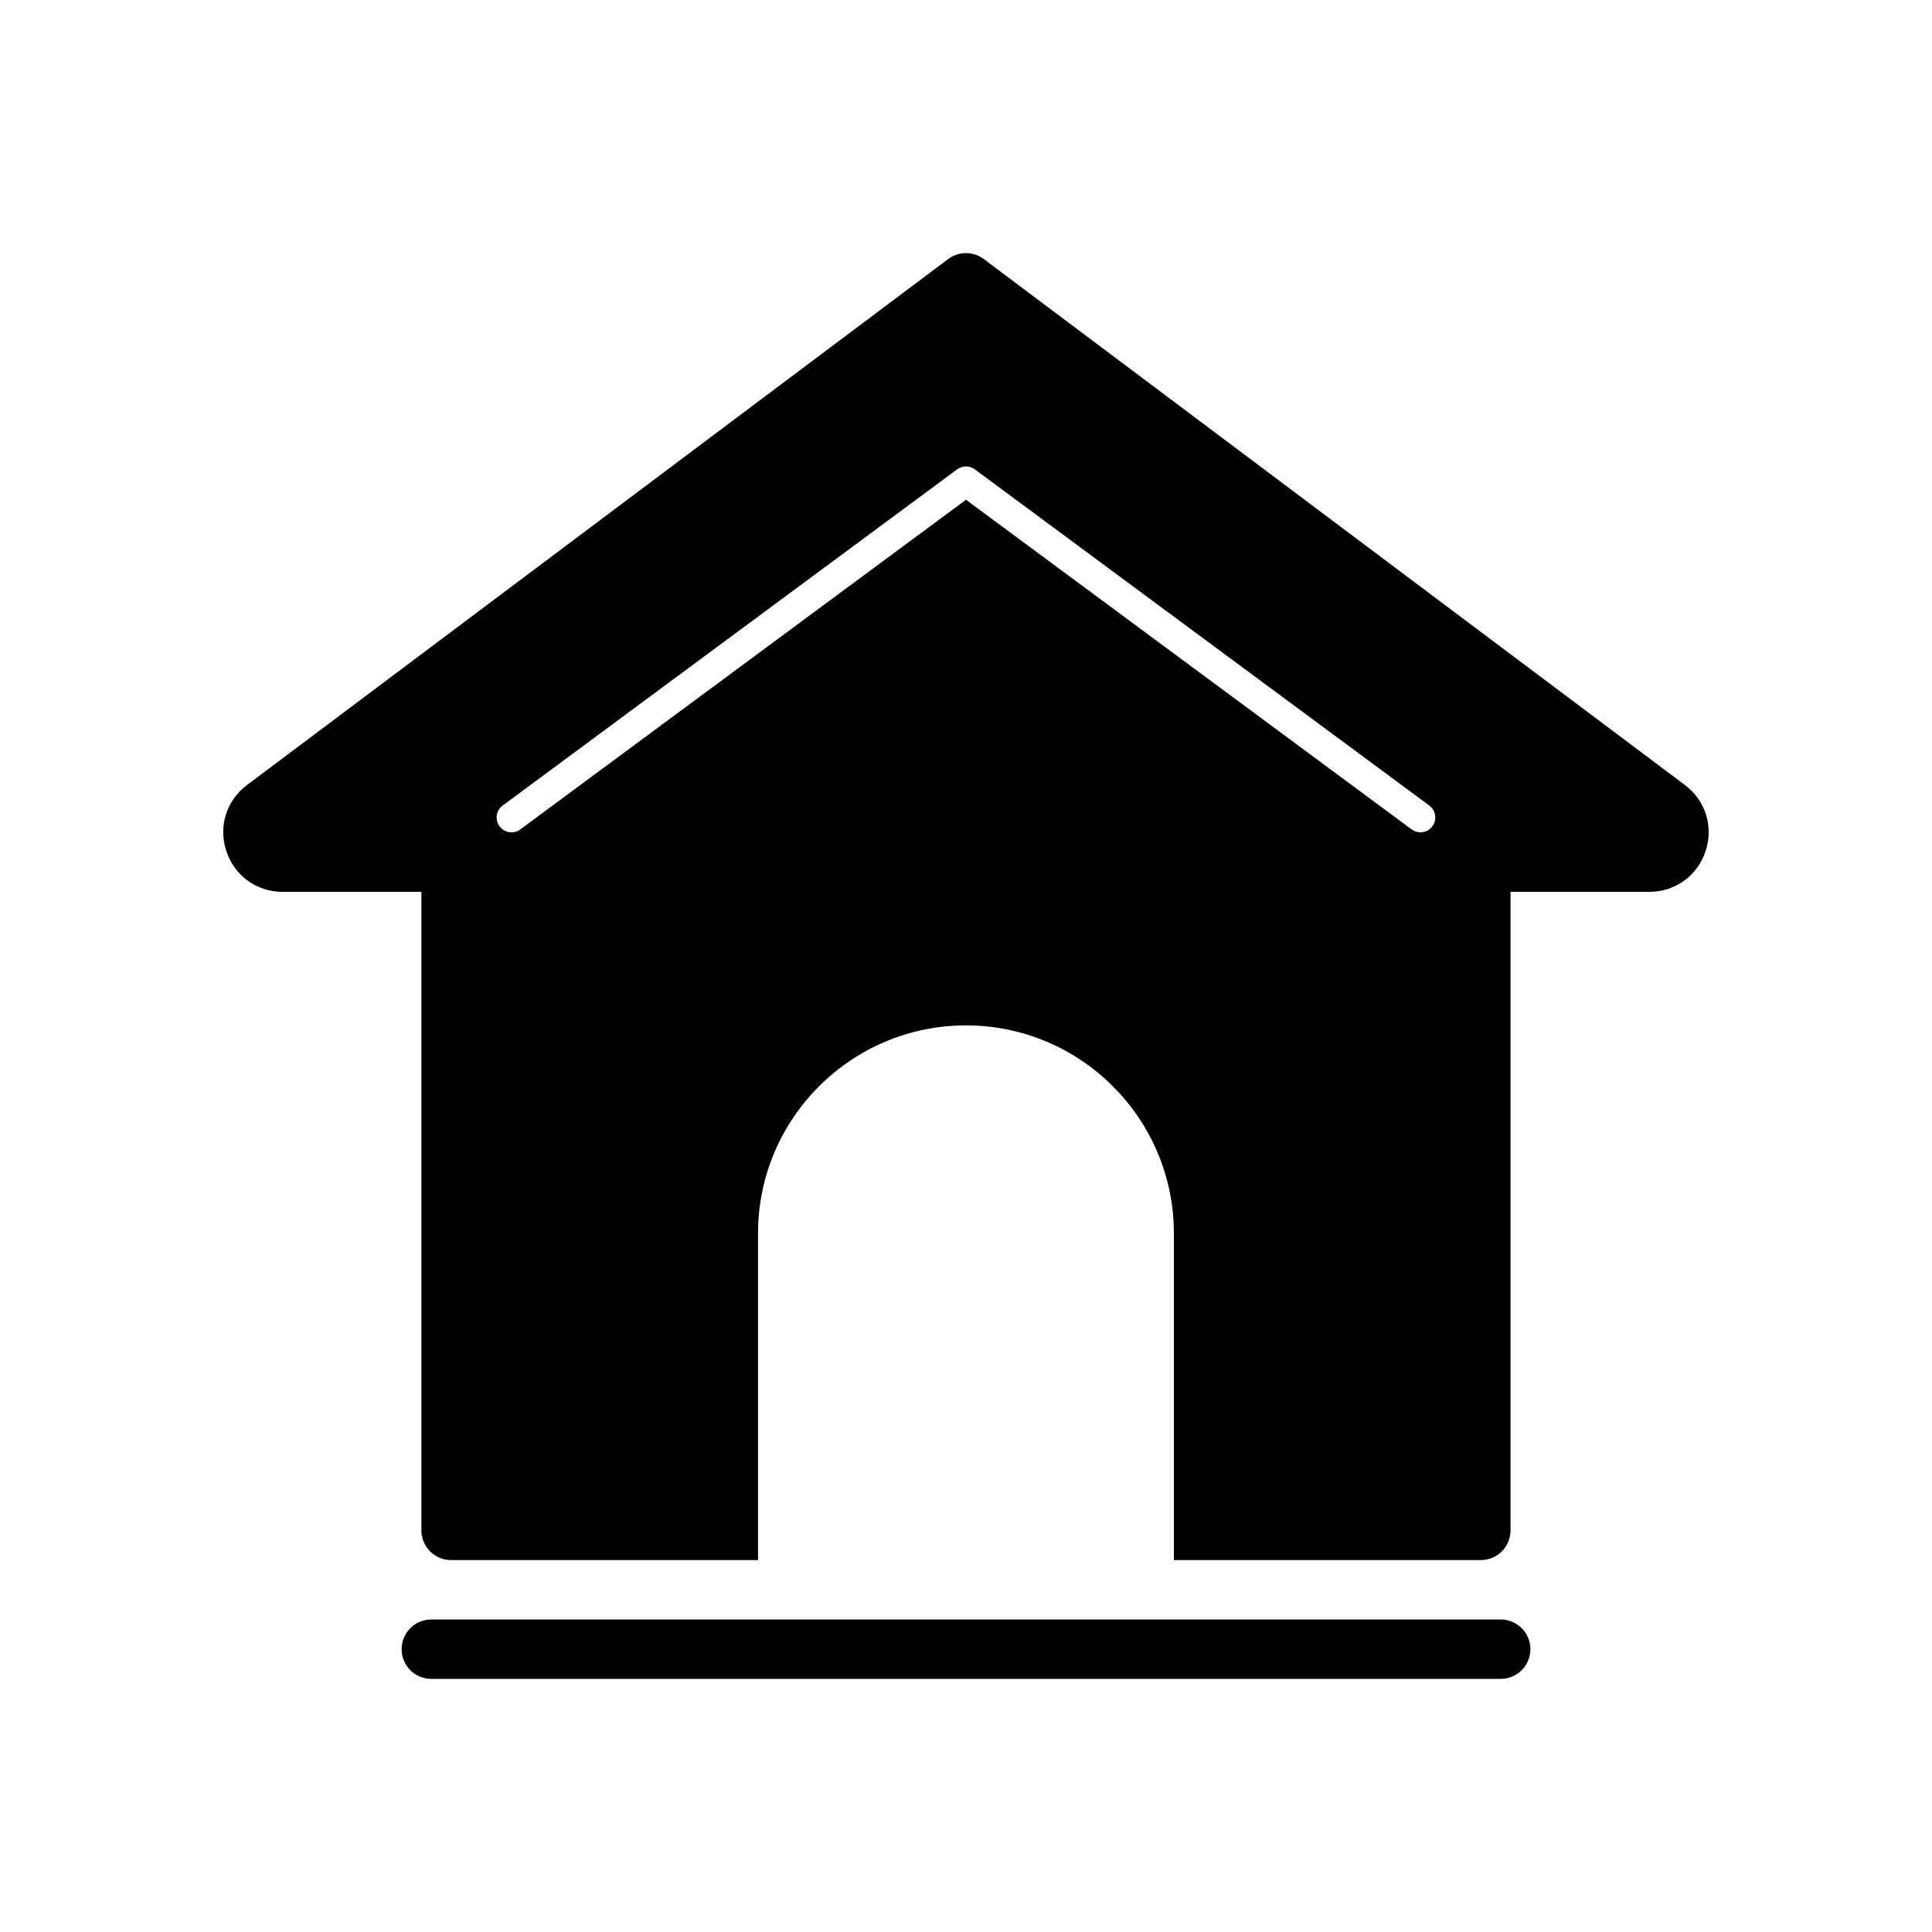 <?xml version="1.0" encoding="UTF-8"?>
<!-- Uploaded to: SVG Repo, www.svgrepo.com, Generator: SVG Repo Mixer Tools -->
<svg fill="#000000" width="800px" height="800px" version="1.1" viewBox="144 144 512 512" xmlns="http://www.w3.org/2000/svg">
 <g>
  <path d="m590.5 352.02-185.79-139.37c-2.797-2.098-6.641-2.098-9.441 0l-185.79 139.37c-5.512 4.137-7.664 11.035-5.481 17.574 2.176 6.539 8.043 10.762 14.93 10.762h36.746v169.21c0 4.348 3.519 7.871 7.871 7.871h81.34v-86.594c0-30.387 24.719-55.105 55.105-55.105s55.105 24.719 55.105 55.105v86.594h81.34c4.352 0 7.871-3.523 7.871-7.871v-169.21h36.746c6.887 0 12.754-4.223 14.93-10.762 2.184-6.539 0.031-13.438-5.488-17.574zm-66.898 10.957c-0.777 1.043-1.969 1.594-3.168 1.594-0.816 0-1.637-0.25-2.336-0.773l-118.1-87.355-118.11 87.359c-1.723 1.301-4.199 0.93-5.504-0.824-1.293-1.75-0.922-4.211 0.832-5.504l120.44-89.094c1.383-1.031 3.289-1.031 4.676 0l120.44 89.094c1.746 1.293 2.117 3.758 0.824 5.504z"/>
  <path d="m541.7 573.18h-283.39c-4.352 0-7.871 3.523-7.871 7.871 0 4.348 3.519 7.871 7.871 7.871h283.39c4.352 0 7.871-3.523 7.871-7.871 0-4.348-3.519-7.871-7.871-7.871z"/>
 </g>
</svg>